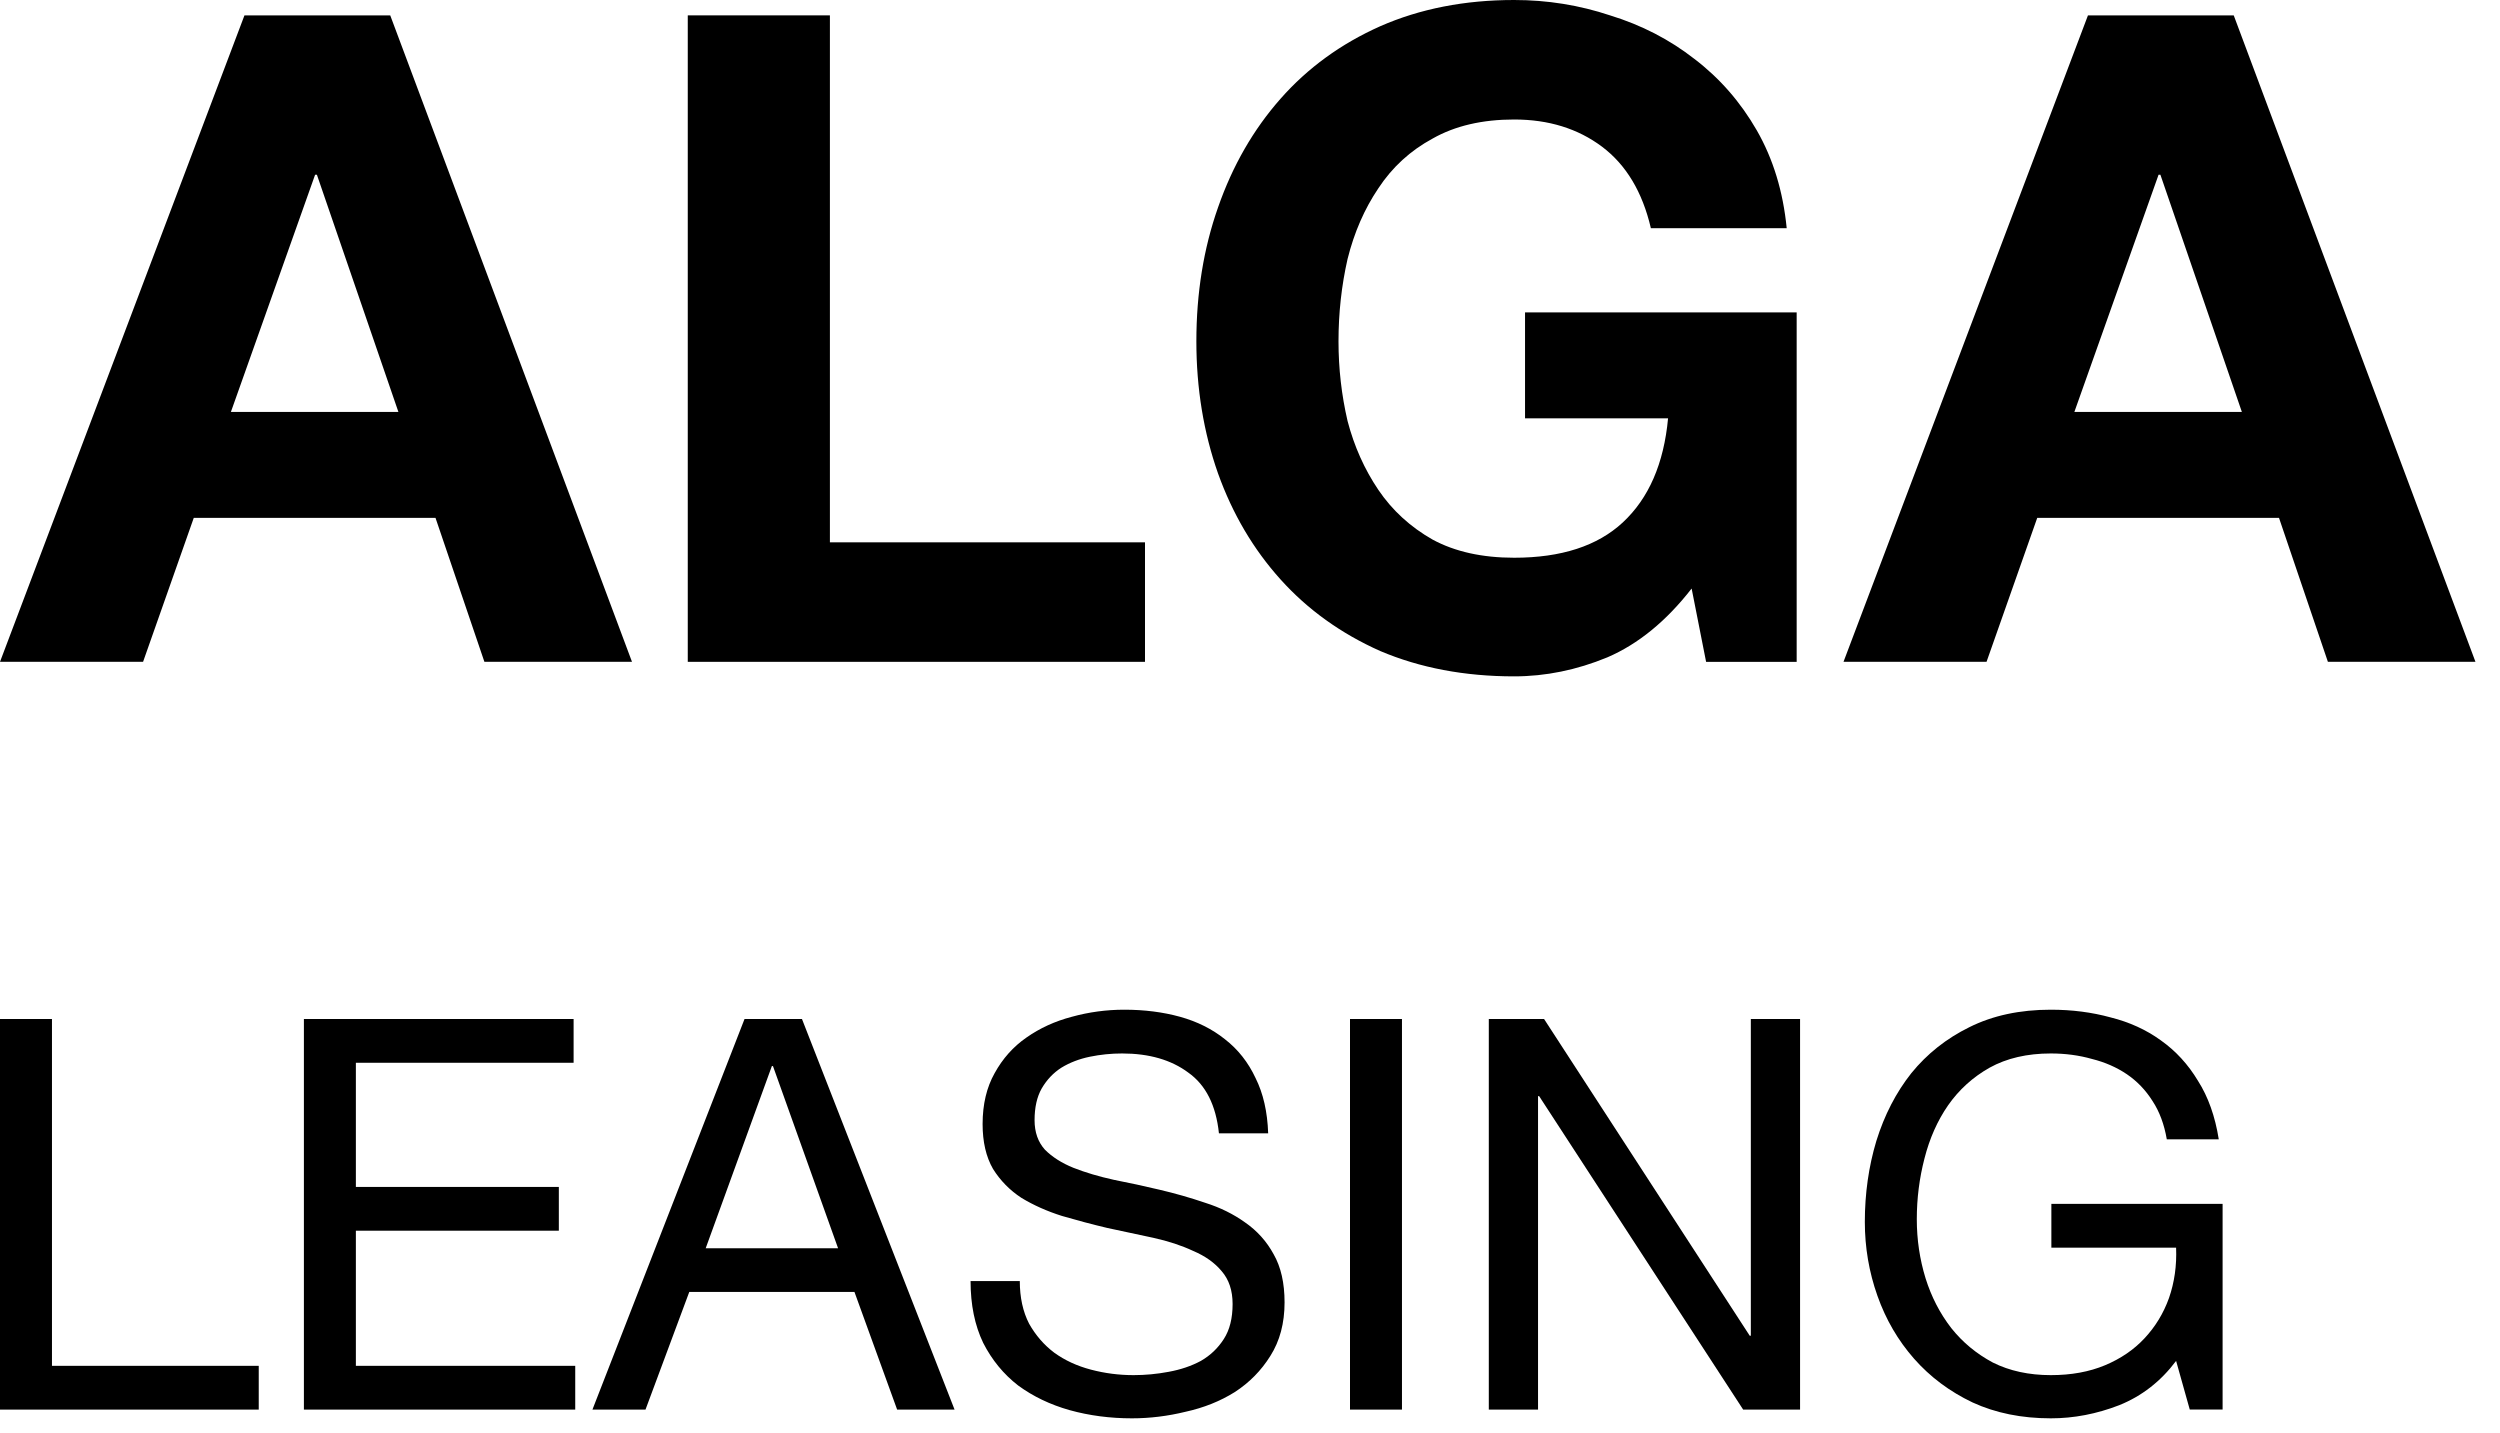 <?xml version="1.0" encoding="UTF-8"?> <svg xmlns="http://www.w3.org/2000/svg" width="75" height="43" viewBox="0 0 75 43" fill="none"><path d="M62.231 12.358H67.256L64.812 5.242H64.757L62.231 12.358ZM62.639 0.461H67.012L74.264 19.855H69.837L68.37 15.536H61.117L59.596 19.855H55.305L62.639 0.461Z" fill="black"></path><path d="M50.749 17.656C49.988 18.634 49.146 19.322 48.222 19.72C47.299 20.101 46.366 20.291 45.425 20.291C43.94 20.291 42.6 20.037 41.405 19.53C40.228 19.005 39.232 18.29 38.417 17.384C37.602 16.479 36.977 15.419 36.542 14.206C36.108 12.975 35.891 11.653 35.891 10.24C35.891 8.792 36.108 7.452 36.542 6.22C36.977 4.971 37.602 3.884 38.417 2.961C39.232 2.037 40.228 1.313 41.405 0.788C42.6 0.263 43.94 0 45.425 0C46.421 0 47.38 0.154 48.304 0.462C49.246 0.752 50.088 1.186 50.83 1.766C51.591 2.345 52.215 3.06 52.704 3.911C53.193 4.763 53.492 5.74 53.601 6.845H49.526C49.273 5.759 48.784 4.944 48.06 4.4C47.335 3.857 46.457 3.585 45.425 3.585C44.465 3.585 43.65 3.776 42.98 4.156C42.31 4.518 41.767 5.016 41.35 5.65C40.934 6.266 40.626 6.972 40.427 7.769C40.246 8.565 40.155 9.389 40.155 10.24C40.155 11.055 40.246 11.852 40.427 12.631C40.626 13.391 40.934 14.079 41.35 14.695C41.767 15.311 42.31 15.809 42.98 16.189C43.65 16.551 44.465 16.732 45.425 16.732C46.837 16.732 47.924 16.379 48.684 15.673C49.463 14.949 49.916 13.907 50.042 12.549H45.751V9.371H53.9V19.856H51.183L50.749 17.656Z" fill="black"></path><path d="M20.633 0.461H24.897V16.27H34.35V19.855H20.633V0.461Z" fill="black"></path><path d="M6.927 12.358H11.952L9.507 5.242H9.453L6.927 12.358ZM7.334 0.461H11.707L18.96 19.855H14.532L13.065 15.536H5.813L4.292 19.855H0L7.334 0.461Z" fill="black"></path><path d="M65.283 40.827C64.824 41.44 64.255 41.883 63.576 42.156C62.898 42.419 62.214 42.55 61.525 42.55C60.65 42.55 59.867 42.391 59.178 42.074C58.489 41.746 57.904 41.308 57.422 40.761C56.941 40.214 56.574 39.585 56.323 38.874C56.071 38.163 55.945 37.424 55.945 36.658C55.945 35.805 56.06 34.995 56.29 34.23C56.531 33.453 56.881 32.775 57.34 32.195C57.811 31.615 58.391 31.155 59.08 30.816C59.78 30.466 60.595 30.291 61.525 30.291C62.16 30.291 62.756 30.368 63.314 30.521C63.883 30.663 64.386 30.893 64.824 31.21C65.272 31.527 65.644 31.932 65.939 32.424C66.246 32.906 66.454 33.491 66.563 34.18H65.004C64.927 33.732 64.785 33.349 64.577 33.032C64.37 32.703 64.112 32.435 63.806 32.227C63.5 32.02 63.15 31.866 62.756 31.768C62.373 31.659 61.963 31.604 61.525 31.604C60.814 31.604 60.201 31.746 59.687 32.031C59.184 32.315 58.768 32.693 58.44 33.163C58.123 33.622 57.887 34.153 57.734 34.755C57.581 35.346 57.504 35.953 57.504 36.576C57.504 37.189 57.592 37.78 57.767 38.349C57.942 38.907 58.199 39.404 58.538 39.842C58.877 40.269 59.293 40.613 59.785 40.876C60.289 41.128 60.869 41.254 61.525 41.254C62.138 41.254 62.679 41.155 63.15 40.958C63.62 40.761 64.014 40.493 64.331 40.154C64.659 39.804 64.906 39.399 65.07 38.94C65.234 38.469 65.305 37.966 65.283 37.43H61.541V36.117H66.678V42.287H65.693L65.283 40.827Z" fill="black"></path><path d="M44.664 30.57H46.322L52.492 40.072H52.525V30.57H54.002V42.288H52.295L46.174 32.884H46.141V42.288H44.664V30.57Z" fill="black"></path><path d="M40.5 30.57H42.059V42.288H40.5V30.57Z" fill="black"></path><path d="M36.568 34C36.48 33.157 36.174 32.55 35.649 32.178C35.135 31.795 34.473 31.604 33.663 31.604C33.335 31.604 33.012 31.637 32.695 31.702C32.377 31.768 32.093 31.877 31.841 32.031C31.601 32.184 31.404 32.392 31.251 32.654C31.108 32.906 31.037 33.223 31.037 33.606C31.037 33.967 31.141 34.262 31.349 34.492C31.568 34.711 31.852 34.892 32.202 35.034C32.563 35.176 32.968 35.296 33.417 35.395C33.865 35.482 34.319 35.581 34.779 35.69C35.249 35.8 35.709 35.931 36.157 36.084C36.606 36.226 37.005 36.423 37.355 36.675C37.717 36.926 38.001 37.244 38.209 37.627C38.428 38.01 38.537 38.491 38.537 39.071C38.537 39.694 38.395 40.23 38.11 40.679C37.837 41.117 37.481 41.478 37.044 41.762C36.606 42.036 36.114 42.233 35.567 42.353C35.031 42.484 34.495 42.55 33.958 42.55C33.302 42.55 32.678 42.468 32.088 42.304C31.508 42.14 30.994 41.894 30.545 41.565C30.107 41.226 29.757 40.799 29.495 40.285C29.243 39.76 29.117 39.142 29.117 38.431H30.594C30.594 38.923 30.687 39.35 30.873 39.711C31.07 40.061 31.322 40.351 31.628 40.581C31.945 40.81 32.312 40.98 32.728 41.089C33.143 41.199 33.57 41.254 34.008 41.254C34.358 41.254 34.708 41.221 35.058 41.155C35.419 41.089 35.742 40.98 36.026 40.827C36.311 40.663 36.54 40.444 36.715 40.17C36.891 39.897 36.978 39.547 36.978 39.12C36.978 38.715 36.869 38.387 36.65 38.135C36.442 37.884 36.157 37.681 35.796 37.528C35.446 37.364 35.047 37.233 34.598 37.134C34.15 37.036 33.69 36.937 33.22 36.839C32.76 36.73 32.306 36.609 31.858 36.478C31.409 36.336 31.004 36.155 30.643 35.936C30.293 35.707 30.009 35.417 29.79 35.067C29.582 34.706 29.478 34.257 29.478 33.721C29.478 33.13 29.599 32.621 29.839 32.195C30.08 31.757 30.397 31.401 30.791 31.128C31.196 30.843 31.65 30.636 32.153 30.504C32.667 30.362 33.193 30.291 33.729 30.291C34.33 30.291 34.888 30.362 35.403 30.504C35.917 30.647 36.365 30.871 36.748 31.177C37.142 31.483 37.448 31.872 37.667 32.342C37.897 32.802 38.023 33.354 38.045 34H36.568Z" fill="black"></path><path d="M21.171 37.447H25.142L23.189 31.982H23.156L21.171 37.447ZM22.336 30.57H24.059L28.637 42.288H26.914L25.634 38.759H20.678L19.365 42.288H17.773L22.336 30.57Z" fill="black"></path><path d="M9.117 30.57H17.208V31.883H10.676V35.608H16.765V36.921H10.676V40.975H17.257V42.288H9.117V30.57Z" fill="black"></path><path d="M0 30.57H1.559V40.975H7.762V42.288H0V30.57Z" fill="black"></path></svg> 